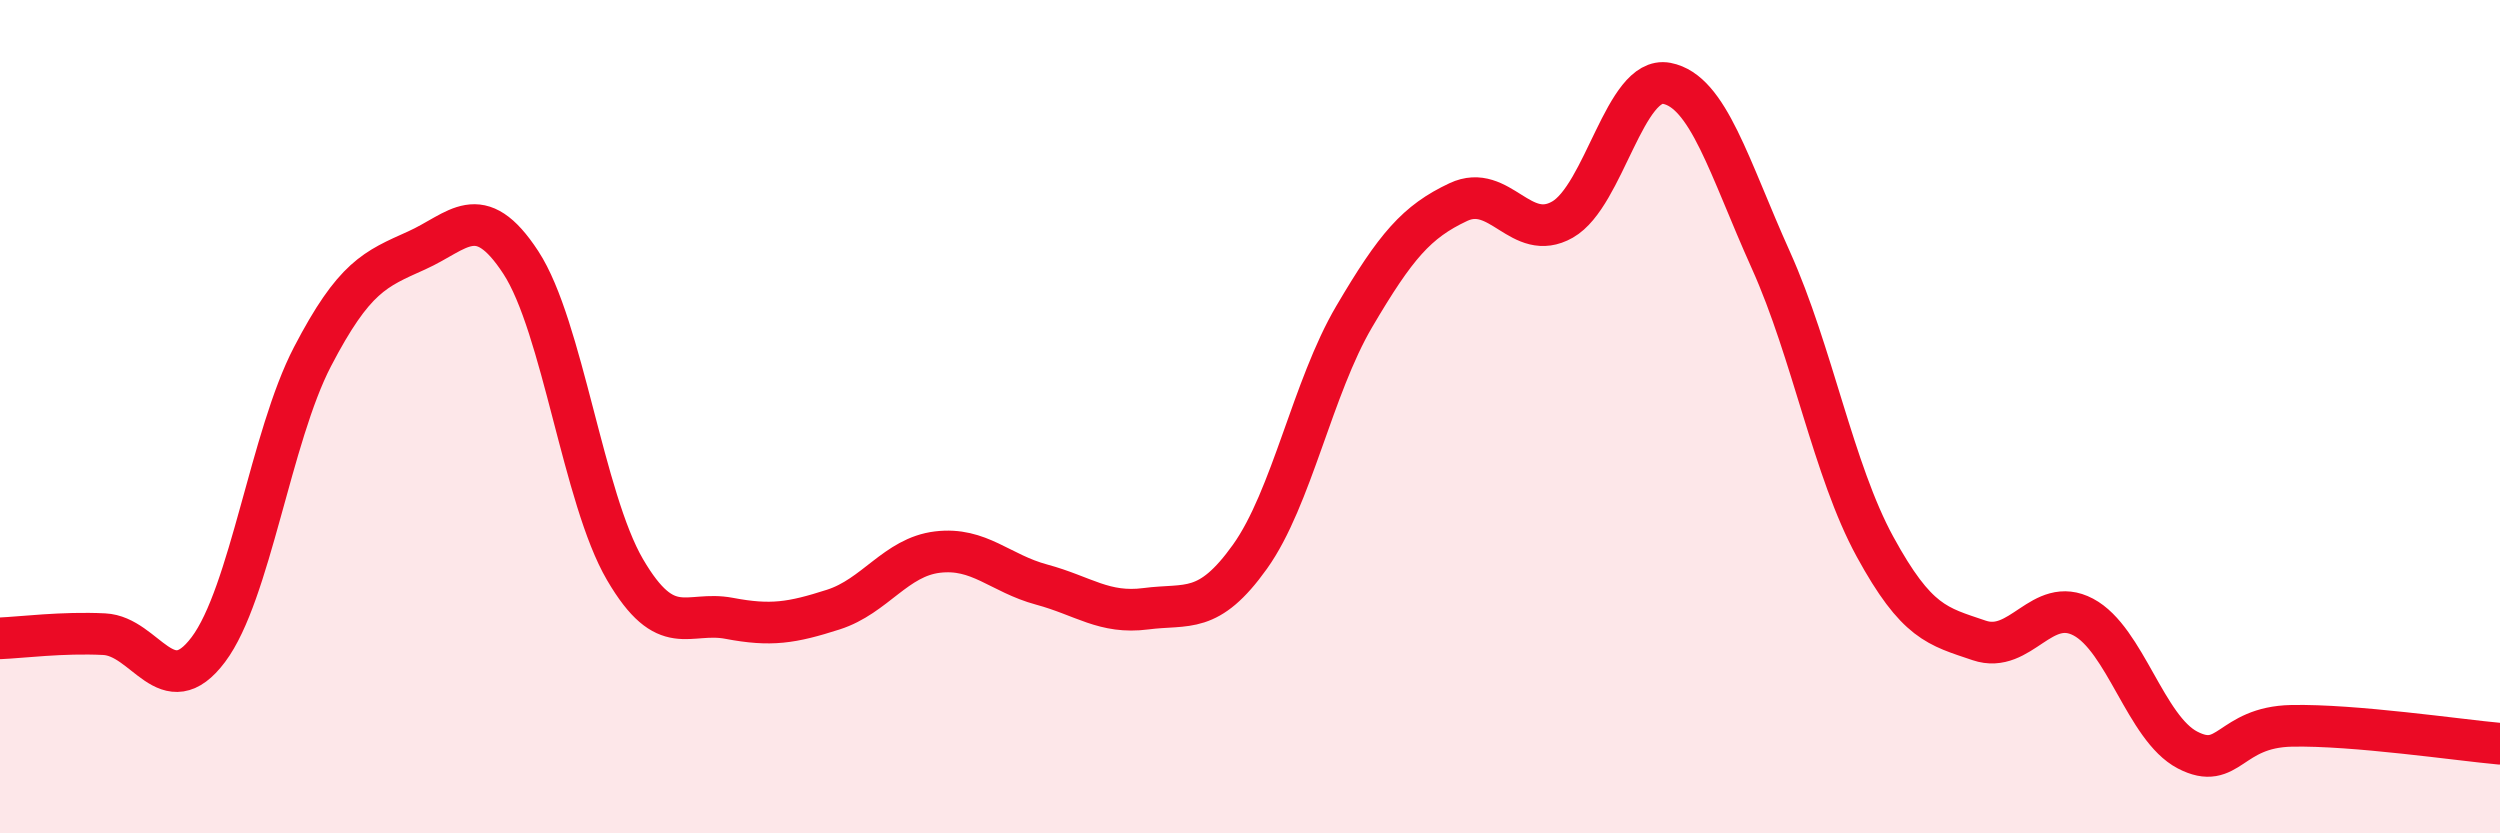 
    <svg width="60" height="20" viewBox="0 0 60 20" xmlns="http://www.w3.org/2000/svg">
      <path
        d="M 0,15.32 C 0.5,15.3 1.5,15.17 2.5,15.22 C 3.5,15.27 4,16.92 5,15.59 C 6,14.26 6.5,10.48 7.5,8.56 C 8.5,6.64 9,6.46 10,6.01 C 11,5.56 11.5,4.77 12.5,6.3 C 13.5,7.83 14,11.96 15,13.67 C 16,15.38 16.5,14.65 17.5,14.84 C 18.5,15.03 19,14.95 20,14.63 C 21,14.31 21.5,13.37 22.5,13.25 C 23.5,13.13 24,13.76 25,14.03 C 26,14.3 26.5,14.74 27.5,14.61 C 28.5,14.48 29,14.76 30,13.36 C 31,11.96 31.5,9.3 32.5,7.6 C 33.5,5.9 34,5.32 35,4.85 C 36,4.38 36.5,5.84 37.5,5.27 C 38.5,4.7 39,1.81 40,2 C 41,2.19 41.5,4.02 42.5,6.24 C 43.5,8.46 44,11.29 45,13.12 C 46,14.95 46.5,15.03 47.5,15.37 C 48.5,15.71 49,14.28 50,14.81 C 51,15.34 51.5,17.48 52.5,18 C 53.5,18.52 53.5,17.45 55,17.42 C 56.5,17.39 59,17.76 60,17.85L60 20L0 20Z"
        fill="#EB0A25"
        opacity="0.1"
        stroke-linecap="round"
        stroke-linejoin="round"
      />
      <path
        d="M 0,15.32 C 0.5,15.3 1.5,15.17 2.5,15.22 C 3.5,15.27 4,16.92 5,15.59 C 6,14.26 6.5,10.48 7.5,8.56 C 8.5,6.64 9,6.46 10,6.01 C 11,5.56 11.5,4.77 12.5,6.3 C 13.5,7.83 14,11.96 15,13.67 C 16,15.38 16.5,14.65 17.5,14.84 C 18.5,15.03 19,14.95 20,14.63 C 21,14.31 21.5,13.37 22.5,13.25 C 23.5,13.13 24,13.76 25,14.03 C 26,14.3 26.5,14.74 27.5,14.61 C 28.5,14.48 29,14.76 30,13.36 C 31,11.96 31.5,9.3 32.5,7.6 C 33.5,5.9 34,5.32 35,4.85 C 36,4.38 36.5,5.84 37.5,5.27 C 38.5,4.7 39,1.81 40,2 C 41,2.19 41.5,4.02 42.5,6.24 C 43.5,8.46 44,11.29 45,13.12 C 46,14.95 46.5,15.03 47.5,15.37 C 48.5,15.71 49,14.28 50,14.81 C 51,15.34 51.5,17.48 52.5,18 C 53.5,18.52 53.5,17.45 55,17.42 C 56.5,17.39 59,17.76 60,17.85"
        stroke="#EB0A25"
        stroke-width="1"
        fill="none"
        stroke-linecap="round"
        stroke-linejoin="round"
      />
    </svg>
  